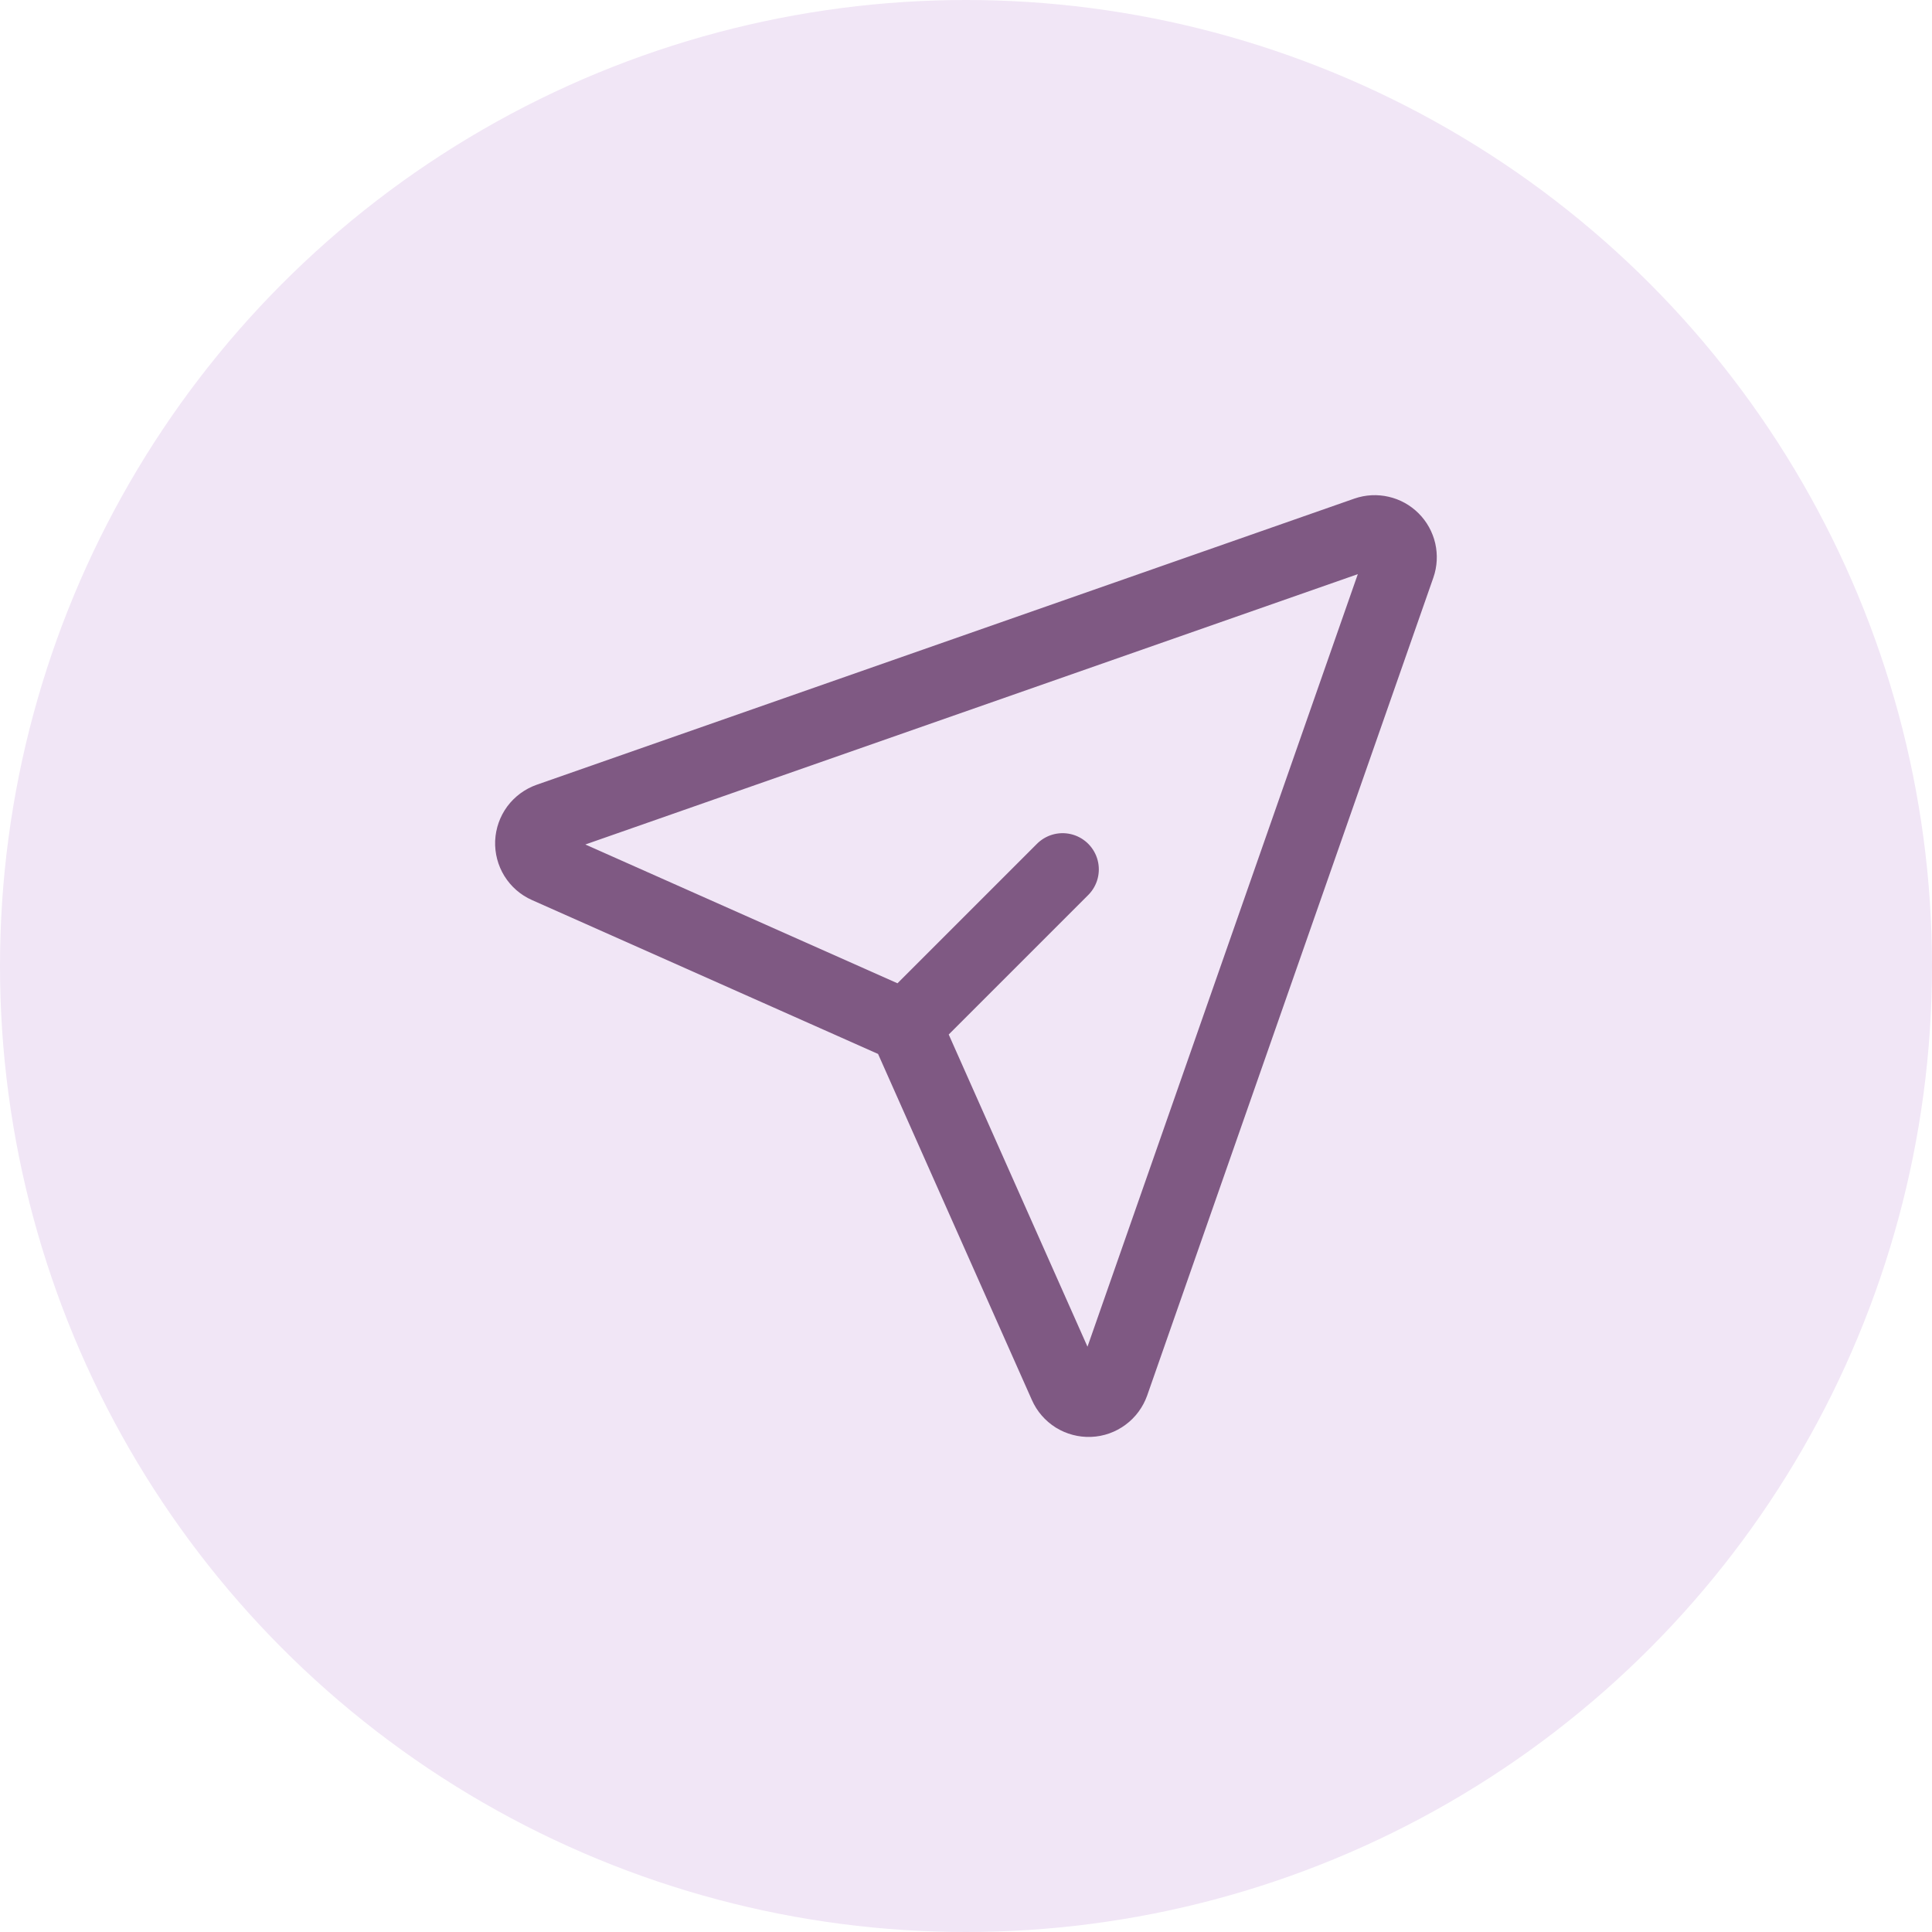 <svg xmlns="http://www.w3.org/2000/svg" width="40" height="40" viewBox="0 0 40 40" fill="none"><g clip-path="url(#clip0_633_1702)"><circle cx="20" cy="20" r="20" fill="#F1E6F6"></circle><path d="M22 18L19 21M28.288 11.031C28.383 10.998 28.485 10.993 28.583 11.016C28.681 11.038 28.77 11.088 28.841 11.159C28.912 11.23 28.961 11.319 28.984 11.417C29.006 11.515 29.001 11.617 28.968 11.712L23.044 28.642C23.008 28.743 22.943 28.832 22.857 28.895C22.771 28.959 22.668 28.996 22.561 29C22.453 29.004 22.347 28.976 22.256 28.92C22.165 28.863 22.093 28.78 22.05 28.682L18.831 21.44C18.777 21.32 18.68 21.223 18.56 21.169L11.318 17.949C11.22 17.906 11.138 17.834 11.081 17.743C11.025 17.652 10.997 17.546 11.001 17.439C11.006 17.332 11.042 17.229 11.105 17.143C11.169 17.057 11.257 16.992 11.358 16.956L28.288 11.031Z" stroke="#7F5983" stroke-width="1.5" stroke-linecap="round" stroke-linejoin="round"></path></g><defs><clipPath id="clip0_633_1702"><rect width="40" height="40" fill="white"></rect></clipPath></defs></svg>